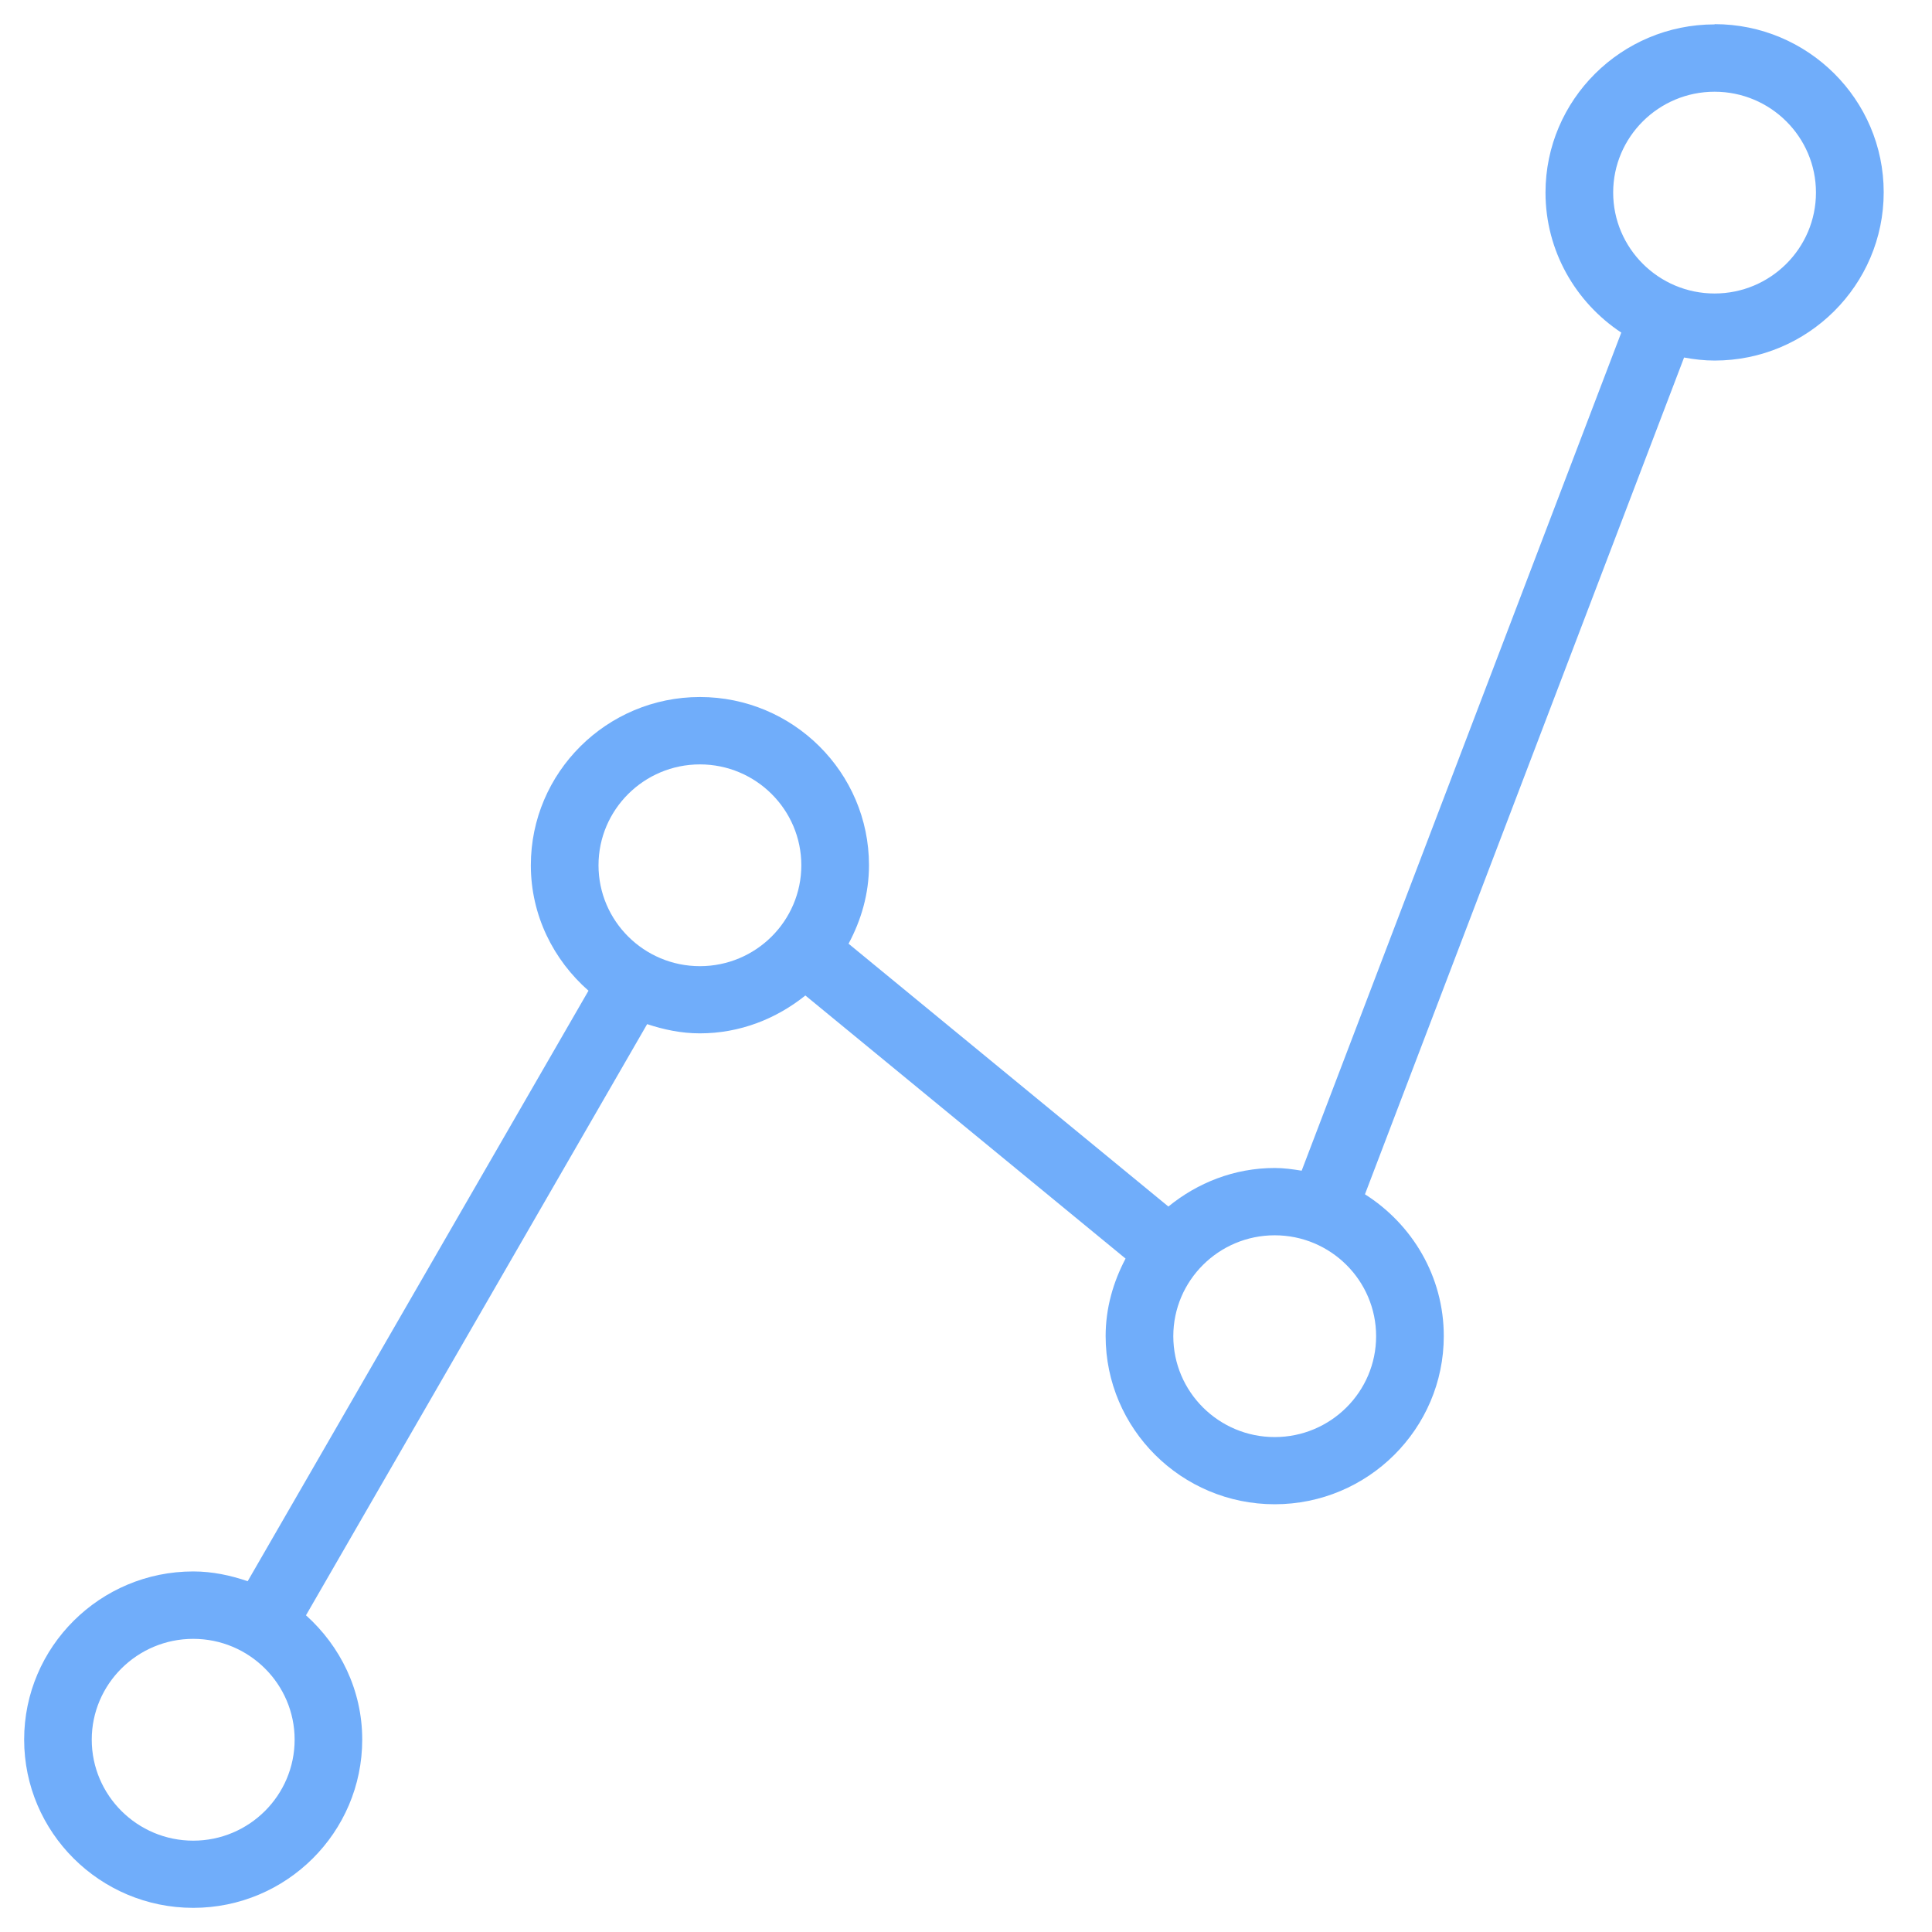 <?xml version="1.0" encoding="UTF-8"?> <svg xmlns="http://www.w3.org/2000/svg" width="80" height="80" viewBox="0 0 80 80" fill="none"><path d="M70.997 1.01C67.136 1.01 63.996 4.132 63.996 7.973C63.996 10.392 65.246 12.524 67.134 13.772L53.899 48.476C53.532 48.416 53.164 48.364 52.783 48.364C51.105 48.364 49.585 48.978 48.38 49.96L35.137 39.077C35.66 38.102 35.983 37.007 35.983 35.827C35.983 31.986 32.842 28.862 28.982 28.862C25.122 28.862 21.981 31.986 21.981 35.827C21.981 37.901 22.916 39.748 24.368 41.023L10.256 65.475C9.545 65.232 8.796 65.07 8.001 65.07C4.141 65.07 1 68.192 1 72.033C1 75.876 4.141 79 8.001 79C11.861 79 14.999 75.876 14.999 72.033C14.999 69.984 14.09 68.161 12.67 66.886L26.797 42.407C27.488 42.635 28.212 42.789 28.979 42.789C30.641 42.789 32.146 42.185 33.349 41.221L46.607 52.115C46.098 53.082 45.782 54.161 45.782 55.323C45.782 59.164 48.923 62.288 52.783 62.288C56.643 62.288 59.784 59.164 59.784 55.323C59.784 52.852 58.474 50.691 56.52 49.453L69.734 14.804C70.146 14.88 70.566 14.93 70.999 14.93C74.859 14.93 78 11.805 78 7.962C78 4.119 74.859 1 70.999 1L70.997 1.01ZM8.001 76.218C5.685 76.218 3.799 74.342 3.799 72.035C3.799 69.734 5.685 67.861 8.001 67.861C10.317 67.861 12.2 69.734 12.2 72.035C12.2 74.342 10.317 76.218 8.001 76.218ZM28.982 40.007C26.666 40.007 24.783 38.133 24.783 35.829C24.783 33.525 26.666 31.652 28.982 31.652C31.298 31.652 33.181 33.525 33.181 35.829C33.181 38.133 31.298 40.007 28.982 40.007ZM52.783 59.506C50.467 59.506 48.584 57.633 48.584 55.329C48.584 53.024 50.467 51.151 52.783 51.151C55.099 51.151 56.982 53.024 56.982 55.329C56.982 57.633 55.099 59.506 52.783 59.506ZM70.997 12.153C68.681 12.153 66.798 10.277 66.798 7.973C66.798 5.671 68.681 3.798 70.997 3.798C73.313 3.798 75.195 5.671 75.195 7.973C75.195 10.279 73.313 12.153 70.997 12.153Z" fill="#70ADFA"></path></svg> 